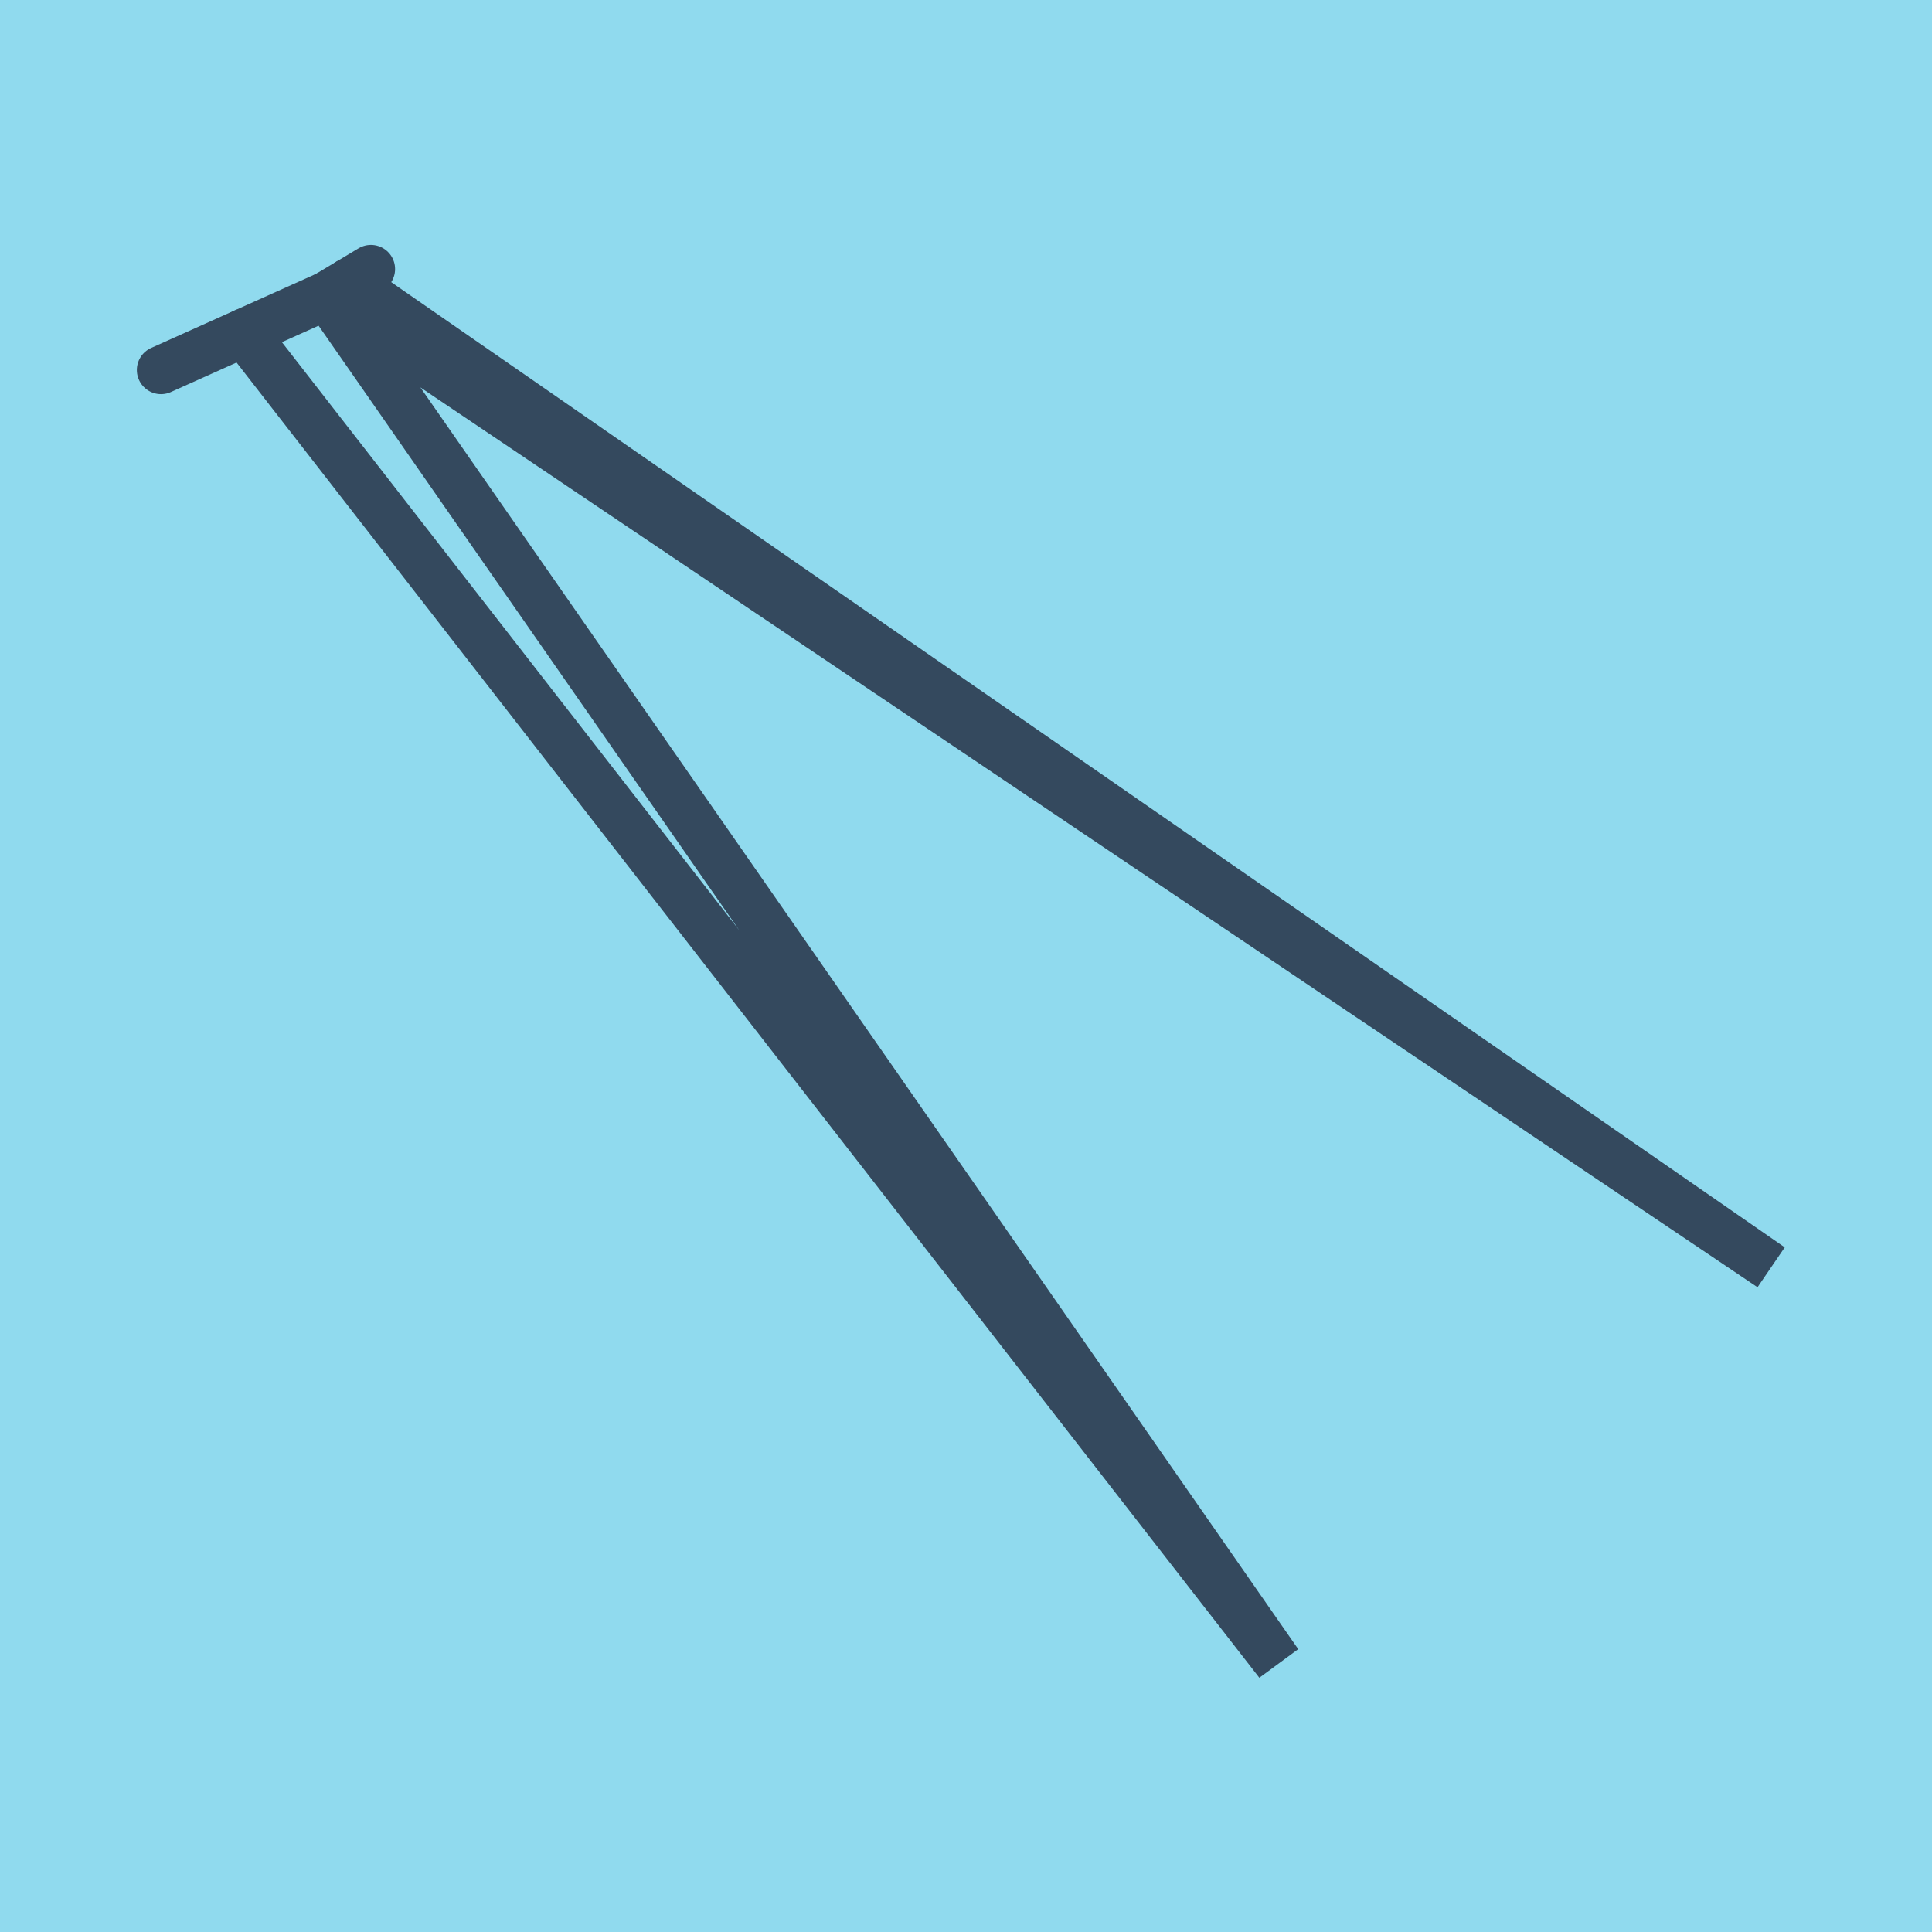 <?xml version="1.0" encoding="utf-8"?>
<!DOCTYPE svg PUBLIC "-//W3C//DTD SVG 1.1//EN" "http://www.w3.org/Graphics/SVG/1.1/DTD/svg11.dtd">
<svg xmlns="http://www.w3.org/2000/svg" xmlns:xlink="http://www.w3.org/1999/xlink" viewBox="-10 -10 120 120" preserveAspectRatio="xMidYMid meet">
	<path style="fill:#90daee" d="M-10-10h120v120H-10z"/>
			<polyline stroke-linecap="round" points="0,12.982 10.308,8.351 " style="fill:none;stroke:#34495e;stroke-width: 3px"/>
			<polyline stroke-linecap="round" points="13.039,6.712 10.308,8.351 " style="fill:none;stroke:#34495e;stroke-width: 3px"/>
			<polyline stroke-linecap="round" points="5.154,10.667 69.404,93.288 10.308,8.351 100,68.709 11.674,7.531 " style="fill:none;stroke:#34495e;stroke-width: 3px"/>
	</svg>
